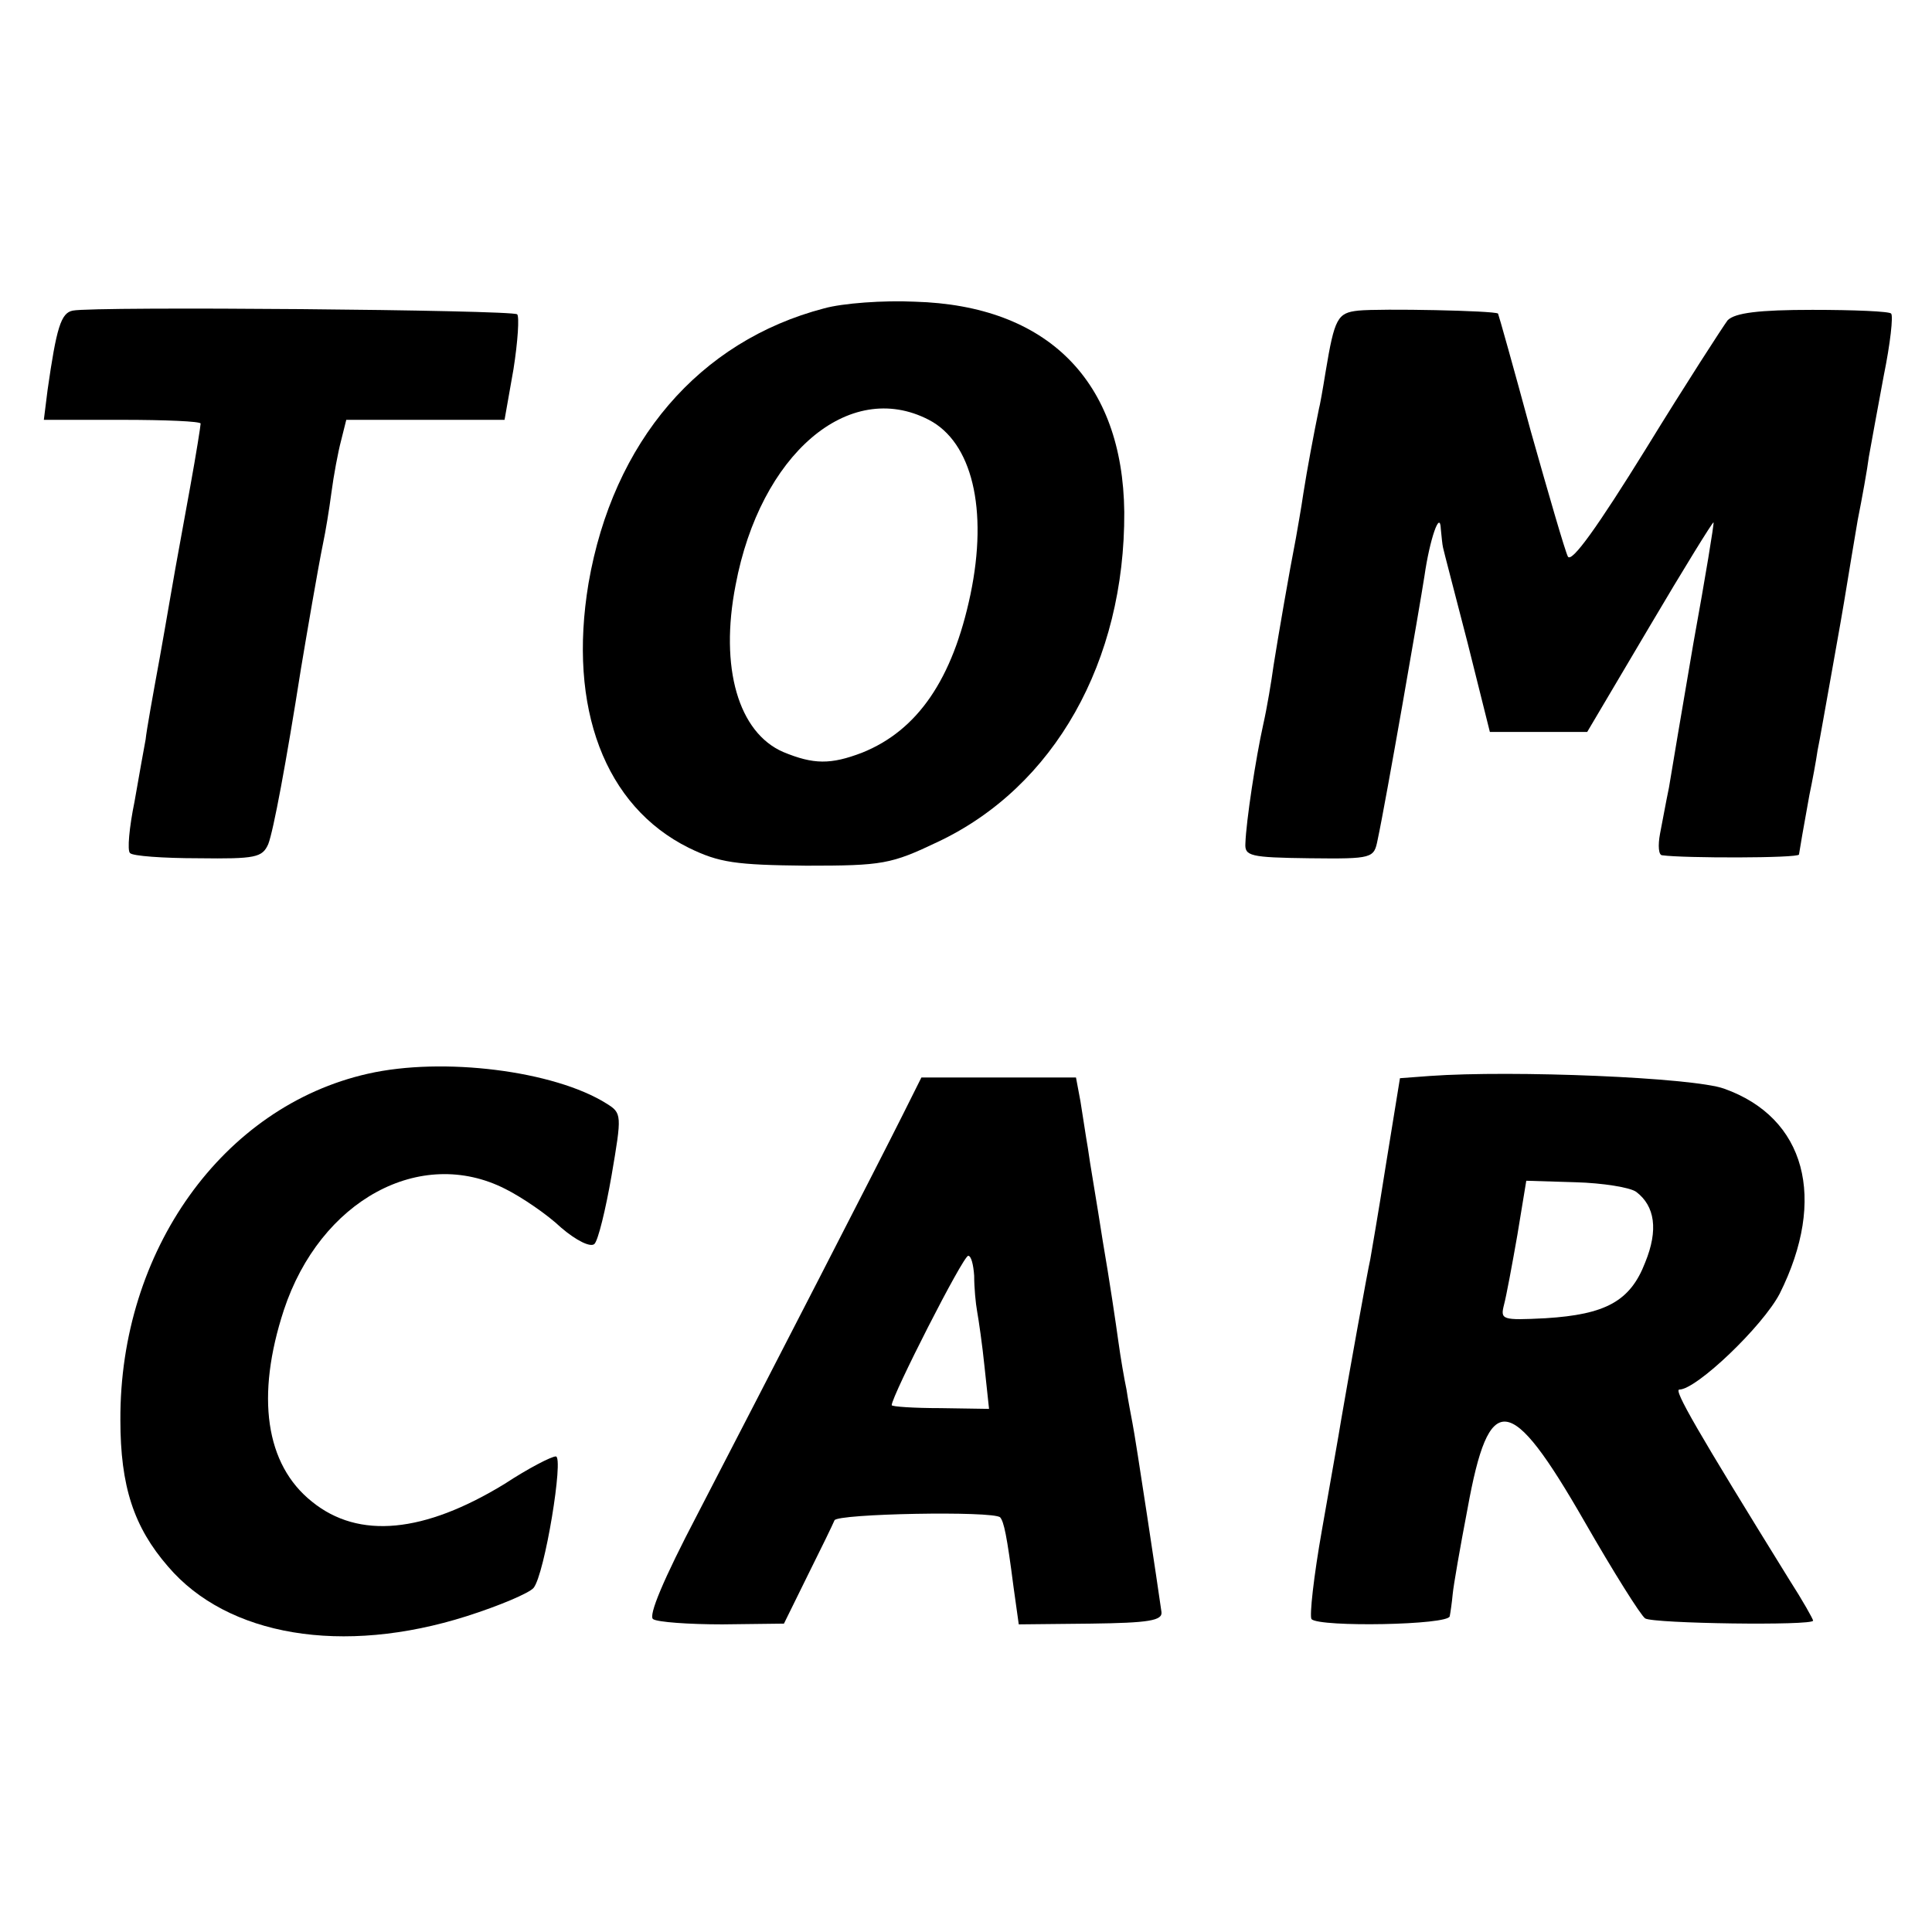 <?xml version="1.0" standalone="no"?>
<!DOCTYPE svg PUBLIC "-//W3C//DTD SVG 20010904//EN"
 "http://www.w3.org/TR/2001/REC-SVG-20010904/DTD/svg10.dtd">
<svg version="1.0" xmlns="http://www.w3.org/2000/svg"
 width="260pt" height="260pt" viewBox="0 0 260 260"
 preserveAspectRatio="xMidYMid meet">
<g transform="translate(0,260) scale(0.1,-0.1)"
fill="#000000" stroke="none">
<path d="M1109 2185 c-168 -44 -284 -179 -317 -370 -28 -168 22 -300 135 -356
41 -20 63 -23 158 -24 103 0 114 2 177 32 157 74 252 243 251 444 -2 176 -103
278 -282 283 -42 2 -97 -2 -122 -9z m141 -150 c58 -30 80 -120 56 -235 -24
-114 -71 -183 -146 -213 -42 -16 -65 -16 -106 1 -60 26 -86 113 -64 225 33
175 152 278 260 222z"/>
<path d="M98 2182 c-16 -3 -22 -23 -34 -107 l-5 -40 105 0 c58 0 106 -2 106
-5 0 -3 -6 -41 -14 -85 -8 -44 -17 -93 -20 -110 -3 -16 -12 -70 -21 -120 -9
-49 -18 -99 -19 -110 -2 -11 -9 -49 -15 -84 -7 -34 -10 -66 -6 -69 3 -4 45 -7
92 -7 77 -1 86 1 94 19 7 18 24 109 44 236 7 42 23 136 30 170 3 14 8 44 11
67 3 23 9 55 13 70 l7 28 107 0 106 0 12 68 c6 38 8 71 5 74 -6 6 -569 11
-598 5z"/>
<path d="M1828 2182 c-28 -3 -32 -10 -44 -82 -4 -25 -8 -47 -9 -50 -7 -34 -16
-82 -21 -114 -3 -21 -8 -48 -10 -60 -9 -46 -24 -133 -30 -171 -3 -22 -9 -58
-14 -80 -10 -45 -23 -130 -24 -160 -1 -17 6 -19 86 -20 86 -1 87 0 92 25 11
51 57 316 63 355 7 49 21 90 22 63 1 -10 2 -21 3 -25 1 -5 16 -62 33 -128 l30
-120 66 0 65 0 84 142 c46 78 85 141 86 140 1 -1 -11 -74 -27 -162 -15 -88
-30 -176 -33 -195 -4 -19 -9 -47 -12 -62 -3 -16 -2 -29 3 -29 28 -4 183 -4
184 1 1 7 6 36 14 80 4 19 9 46 11 60 3 14 11 61 19 105 8 44 17 96 20 115 3
19 10 60 15 90 6 30 13 69 15 85 3 17 12 66 20 109 9 44 13 81 10 84 -2 3 -50
5 -106 5 -72 0 -104 -4 -114 -14 -6 -8 -56 -85 -110 -173 -65 -105 -100 -154
-105 -145 -4 8 -26 84 -50 169 -23 85 -43 156 -44 158 -5 4 -158 7 -188 4z"/>
<path d="M495 1155 c-195 -44 -334 -238 -333 -466 0 -89 18 -144 64 -197 80
-94 235 -120 402 -67 44 14 84 31 90 38 15 18 41 177 30 177 -6 0 -37 -16 -69
-37 -108 -66 -196 -75 -259 -24 -63 50 -76 142 -38 258 49 148 184 221 298
163 22 -11 56 -34 75 -52 21 -18 40 -27 45 -22 5 5 15 46 23 92 14 82 14 84
-7 97 -70 44 -220 63 -321 40z"/>
<path d="M1924 1152 l-40 -3 -19 -117 c-10 -64 -20 -121 -21 -127 -3 -12 -31
-168 -39 -215 -3 -19 -15 -86 -26 -149 -11 -62 -17 -116 -14 -120 11 -11 185
-8 186 4 1 5 3 19 4 30 1 11 10 63 20 115 29 160 57 157 157 -17 39 -68 76
-127 82 -131 11 -7 226 -10 226 -3 0 2 -14 27 -32 55 -125 202 -156 256 -148
256 23 0 112 85 135 129 64 128 35 237 -75 276 -42 15 -284 25 -396 17z m278
-156 c25 -19 30 -51 12 -95 -20 -52 -53 -70 -134 -75 -59 -3 -61 -2 -56 18 3
11 11 54 18 94 l12 73 66 -2 c37 -1 74 -7 82 -13z"/>
<path d="M1214 1098 c-31 -62 -176 -344 -276 -537 -45 -86 -66 -136 -59 -140
6 -4 48 -7 93 -7 l83 1 32 65 c18 36 34 69 36 74 3 9 214 13 223 4 5 -6 9 -24
18 -94 l7 -50 97 1 c78 1 97 4 95 16 -4 29 -35 235 -39 254 -2 11 -6 31 -8 45
-3 14 -8 43 -11 65 -3 22 -12 83 -21 135 -8 52 -18 109 -20 125 -3 17 -7 45
-10 63 l-6 32 -104 0 -104 0 -26 -52z m97 -215 c0 -16 2 -37 4 -48 2 -11 7
-45 10 -75 l6 -56 -65 1 c-36 0 -66 2 -66 4 0 12 96 201 103 201 4 0 7 -12 8
-27z"/>
</g>
</svg>
